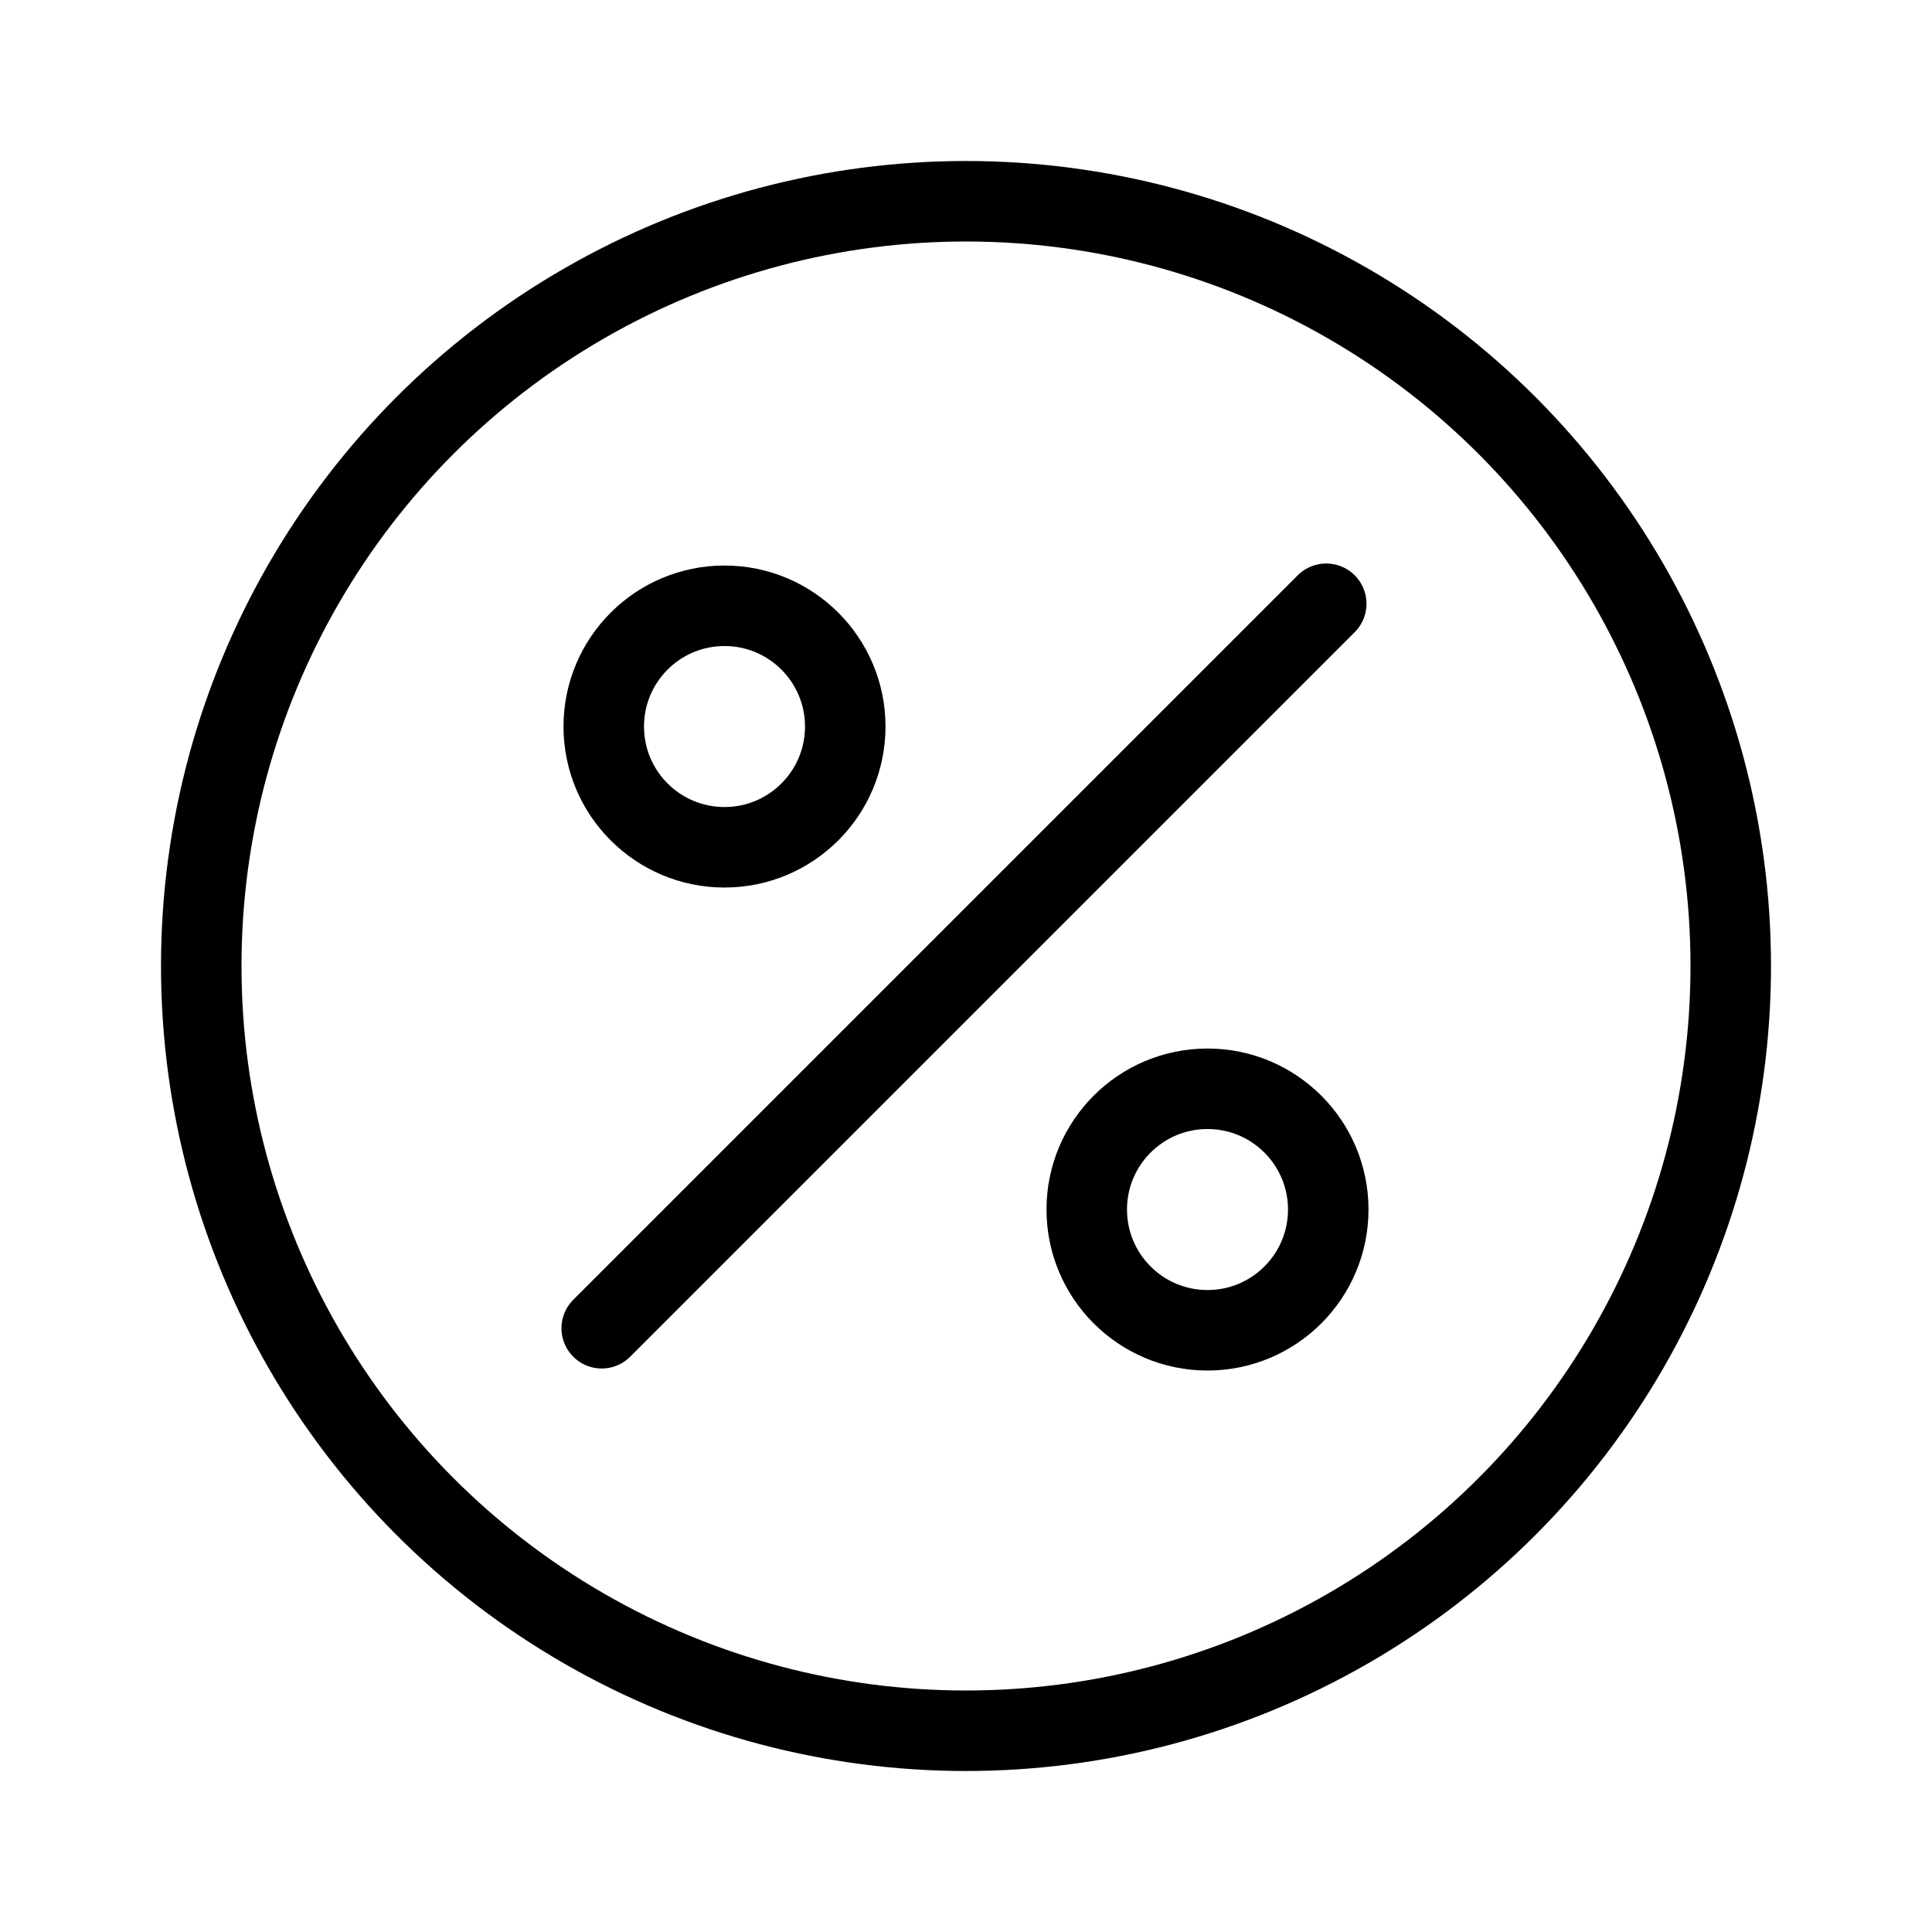 <svg width="60" height="60" viewBox="0 0 60 60" fill="none" xmlns="http://www.w3.org/2000/svg">
<circle cx="30" cy="30" r="23.75" stroke="black" stroke-width="2.5"/>
<path d="M41.187 18.75L18.687 41.25" stroke="black" stroke-width="2.5" stroke-linecap="round"/>
<circle cx="37.5" cy="37.563" r="3.75" stroke="black" stroke-width="2.5"/>
<circle cx="22.5" cy="22.563" r="3.75" stroke="black" stroke-width="2.5"/>
</svg>

